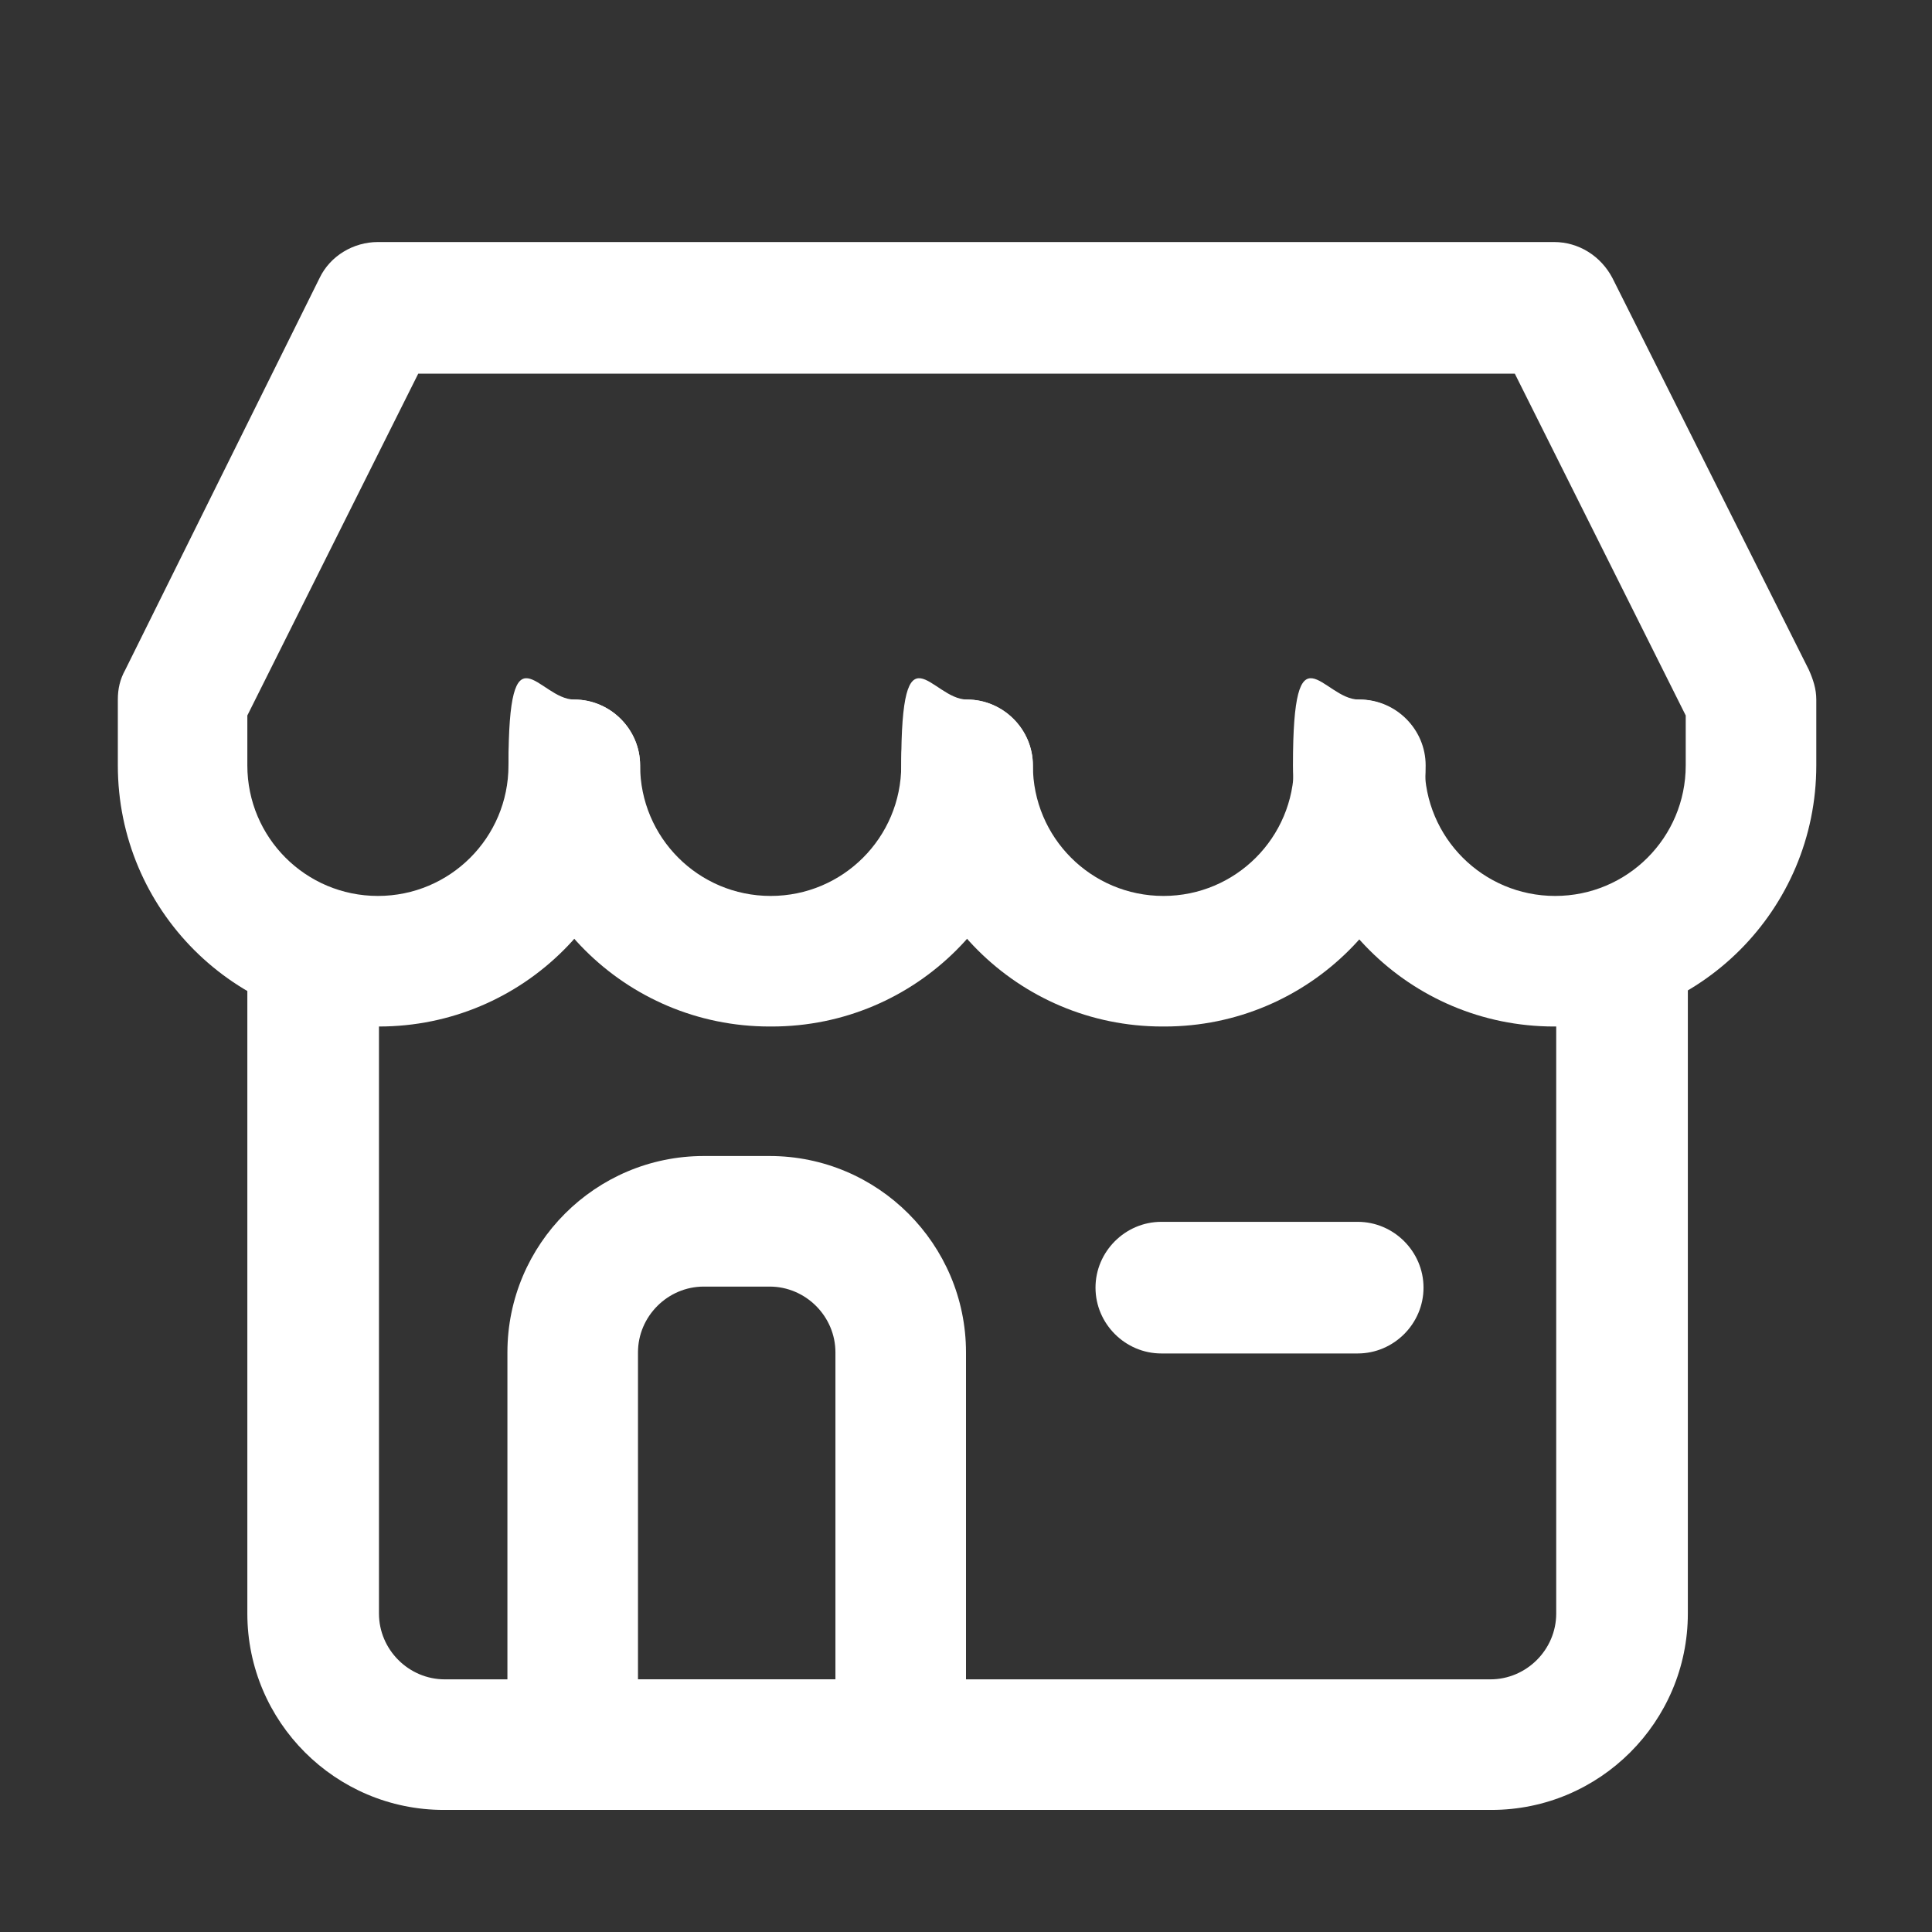 <?xml version="1.0" encoding="UTF-8"?>
<svg xmlns="http://www.w3.org/2000/svg" version="1.1" viewBox="0 0 182 182">
  <rect x="0" y="0" width="182" height="182" fill="#333333" stroke="none"/>
  <defs>
    <style>
      .cls-1 {
        fill: #fff;
      }
    </style>
  </defs>
  <!-- Generator: Adobe Illustrator 28.7.1, SVG Export Plug-In . SVG Version: 1.2.0 Build 142)  -->
  <g>
    <g id="_レイヤー_1" data-name="レイヤー_1">
      <g id="Layer_2">
        <path class="cls-1" d="M140.2,170.5H41.8c-10.2,0-18.5-8.3-18.5-18.5v-61.5c0-3.4,2.8-6.2,6.2-6.2s6.2,2.8,6.2,6.2v61.5c0,3.4,2.8,6.2,6.2,6.2h98.5c3.4,0,6.2-2.8,6.2-6.2v-61.5c0-3.4,2.8-6.2,6.2-6.2s6.2,2.8,6.2,6.2v61.5c0,10.2-8.3,18.5-18.5,18.5Z"/>
        <path class="cls-1" d="M84.8,170.5h-30.8c-3.4,0-6.2-2.8-6.2-6.2v-36.9c0-10.2,8.3-18.5,18.5-18.5h6.2c10.2,0,18.5,8.3,18.5,18.5v36.9c0,3.4-2.8,6.2-6.2,6.2ZM60.2,158.2h18.5v-30.8c0-3.4-2.8-6.2-6.2-6.2h-6.2c-3.4,0-6.2,2.8-6.2,6.2v30.8Z"/>
        <path class="cls-1" d="M146.4,96.7c-13.6,0-24.6-11-24.6-24.6s2.8-6.2,6.2-6.2,6.2,2.8,6.2,6.2c0,6.8,5.5,12.3,12.3,12.3s12.3-5.5,12.3-12.3v-4.7l-16.1-32.2H39.4l-16.1,32.2v4.7c0,6.8,5.5,12.3,12.3,12.3s12.3-5.5,12.3-12.3,2.8-6.2,6.2-6.2,6.2,2.8,6.2,6.2c0,13.6-11,24.6-24.6,24.6s-24.6-11-24.6-24.6v-6.2c0-1,.2-1.9.7-2.8L30.1,26.2c1-2.1,3.2-3.4,5.5-3.4h110.8c2.3,0,4.4,1.3,5.5,3.4l18.5,36.9c.4.9.7,1.8.7,2.8v6.2c0,13.6-11,24.6-24.6,24.6Z"/>
        <path class="cls-1" d="M72.5,96.7c-13.6,0-24.6-11-24.6-24.6s2.8-6.2,6.2-6.2,6.2,2.8,6.2,6.2c0,6.8,5.5,12.3,12.3,12.3s12.3-5.5,12.3-12.3,2.8-6.2,6.2-6.2,6.2,2.8,6.2,6.2c0,13.6-11,24.6-24.6,24.6Z"/>
        <path class="cls-1" d="M109.5,96.7c-13.6,0-24.6-11-24.6-24.6s2.8-6.2,6.2-6.2,6.2,2.8,6.2,6.2c0,6.8,5.5,12.3,12.3,12.3s12.3-5.5,12.3-12.3,2.8-6.2,6.2-6.2,6.2,2.8,6.2,6.2c0,13.6-11,24.6-24.6,24.6Z"/>
        <path class="cls-1" d="M127.9,127.5h-18.5c-3.4,0-6.2-2.8-6.2-6.2s2.8-6.2,6.2-6.2h18.5c3.4,0,6.2,2.8,6.2,6.2s-2.8,6.2-6.2,6.2Z"/>
      </g>
    </g>
  </g>
</svg>